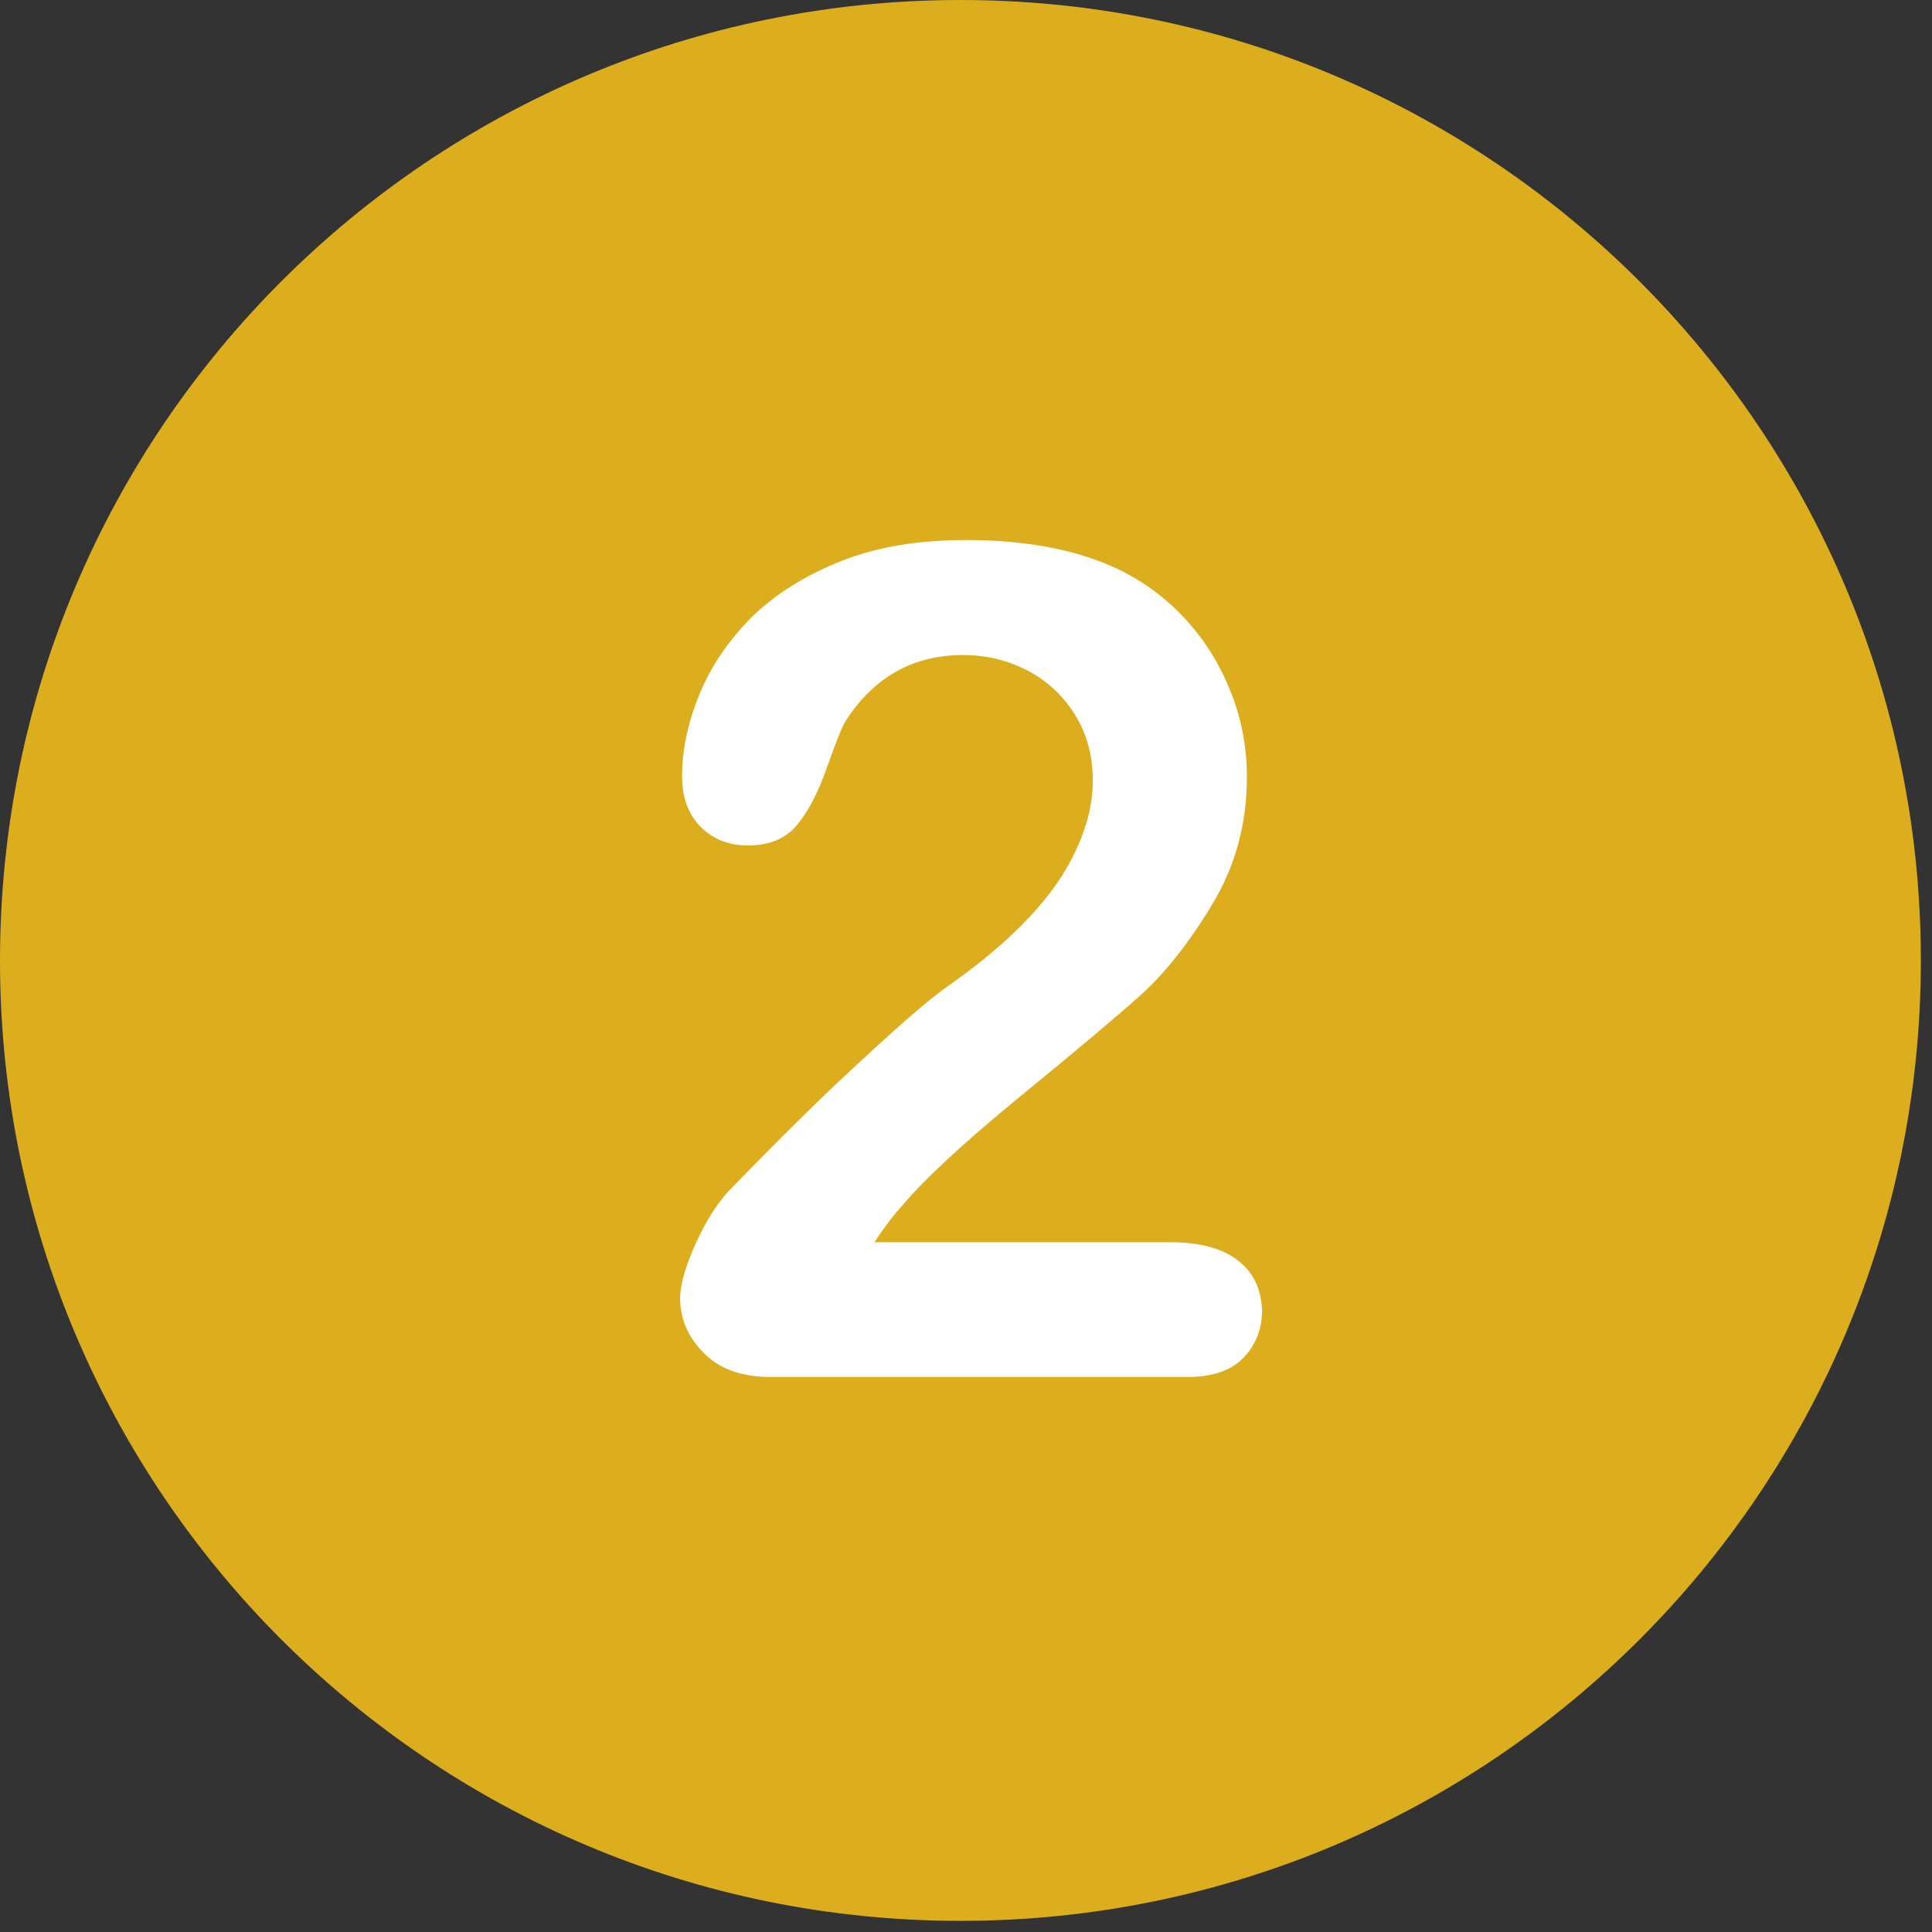 <svg xmlns="http://www.w3.org/2000/svg" xmlns:xlink="http://www.w3.org/1999/xlink" width="93" zoomAndPan="magnify" viewBox="0 0 69.75 69.75" height="93" preserveAspectRatio="xMidYMid meet" version="1.0"><rect x="0" y="0" width="69.75" height="69.75" fill="#333333" stroke="none"/><defs><clipPath id="a2df2df20b"><path d="M 0 0 L 69.5 0 L 69.5 69.5 L 0 69.5 Z M 0 0 " clip-rule="nonzero"/></clipPath><clipPath id="efbf10e7f4"><path d="M 50.336 20.379 L 54.074 20.379 L 54.074 48.973 L 50.336 48.973 Z M 50.336 20.379 " clip-rule="nonzero"/></clipPath></defs><g clip-path="url(#a2df2df20b)"><path fill="#dcae1d" d="M 34.676 0 C 15.527 0 0 15.527 0 34.676 C 0 53.82 15.527 69.348 34.676 69.348 C 53.82 69.348 69.348 53.82 69.348 34.676 C 69.348 15.527 53.82 0 34.676 0 Z M 34.676 0 " fill-opacity="1" fill-rule="nonzero"/></g><path fill="#ffffff" d="M 44.695 45.508 C 44.137 45.074 43.324 44.848 42.262 44.848 L 31.57 44.848 C 31.906 44.332 32.242 43.883 32.578 43.52 C 33.348 42.598 34.758 41.285 36.801 39.609 C 38.852 37.93 40.32 36.699 41.188 35.918 C 42.055 35.137 42.922 34.047 43.758 32.66 C 44.598 31.277 45.016 29.742 45.016 28.051 C 45.016 26.973 44.82 25.926 44.414 24.934 C 44.012 23.926 43.453 23.047 42.727 22.277 C 41.996 21.508 41.16 20.906 40.211 20.477 C 38.742 19.816 36.953 19.496 34.871 19.496 C 33.137 19.496 31.629 19.75 30.344 20.266 C 29.055 20.781 27.992 21.453 27.141 22.277 C 26.305 23.117 25.676 24.039 25.254 25.059 C 24.836 26.078 24.625 27.07 24.625 28.008 C 24.625 28.789 24.848 29.406 25.297 29.852 C 25.742 30.301 26.316 30.523 27 30.523 C 27.785 30.523 28.371 30.273 28.777 29.781 C 29.184 29.293 29.547 28.594 29.867 27.672 C 30.188 26.766 30.41 26.203 30.551 25.996 C 31.57 24.43 32.984 23.648 34.773 23.648 C 35.625 23.648 36.395 23.844 37.121 24.219 C 37.832 24.598 38.406 25.145 38.824 25.828 C 39.246 26.512 39.453 27.297 39.453 28.176 C 39.453 28.984 39.258 29.797 38.867 30.648 C 38.477 31.504 37.918 32.312 37.164 33.109 C 36.422 33.906 35.484 34.703 34.367 35.5 C 33.738 35.918 32.691 36.812 31.238 38.156 C 29.77 39.496 28.133 41.117 26.316 42.992 C 25.883 43.453 25.477 44.094 25.113 44.906 C 24.75 45.715 24.555 46.371 24.555 46.863 C 24.555 47.629 24.848 48.289 25.422 48.859 C 25.996 49.434 26.793 49.711 27.812 49.711 L 42.879 49.711 C 43.773 49.711 44.457 49.477 44.891 49.016 C 45.34 48.555 45.562 47.98 45.562 47.309 C 45.535 46.539 45.254 45.938 44.695 45.508 " fill-opacity="1" fill-rule="nonzero"/><g clip-path="url(#efbf10e7f4)"><path fill="#dcae1d" d="M 50.336 20.379 L 54.074 20.379 L 54.074 48.973 L 50.336 48.973 Z M 50.336 20.379 " fill-opacity="1" fill-rule="nonzero"/></g></svg>